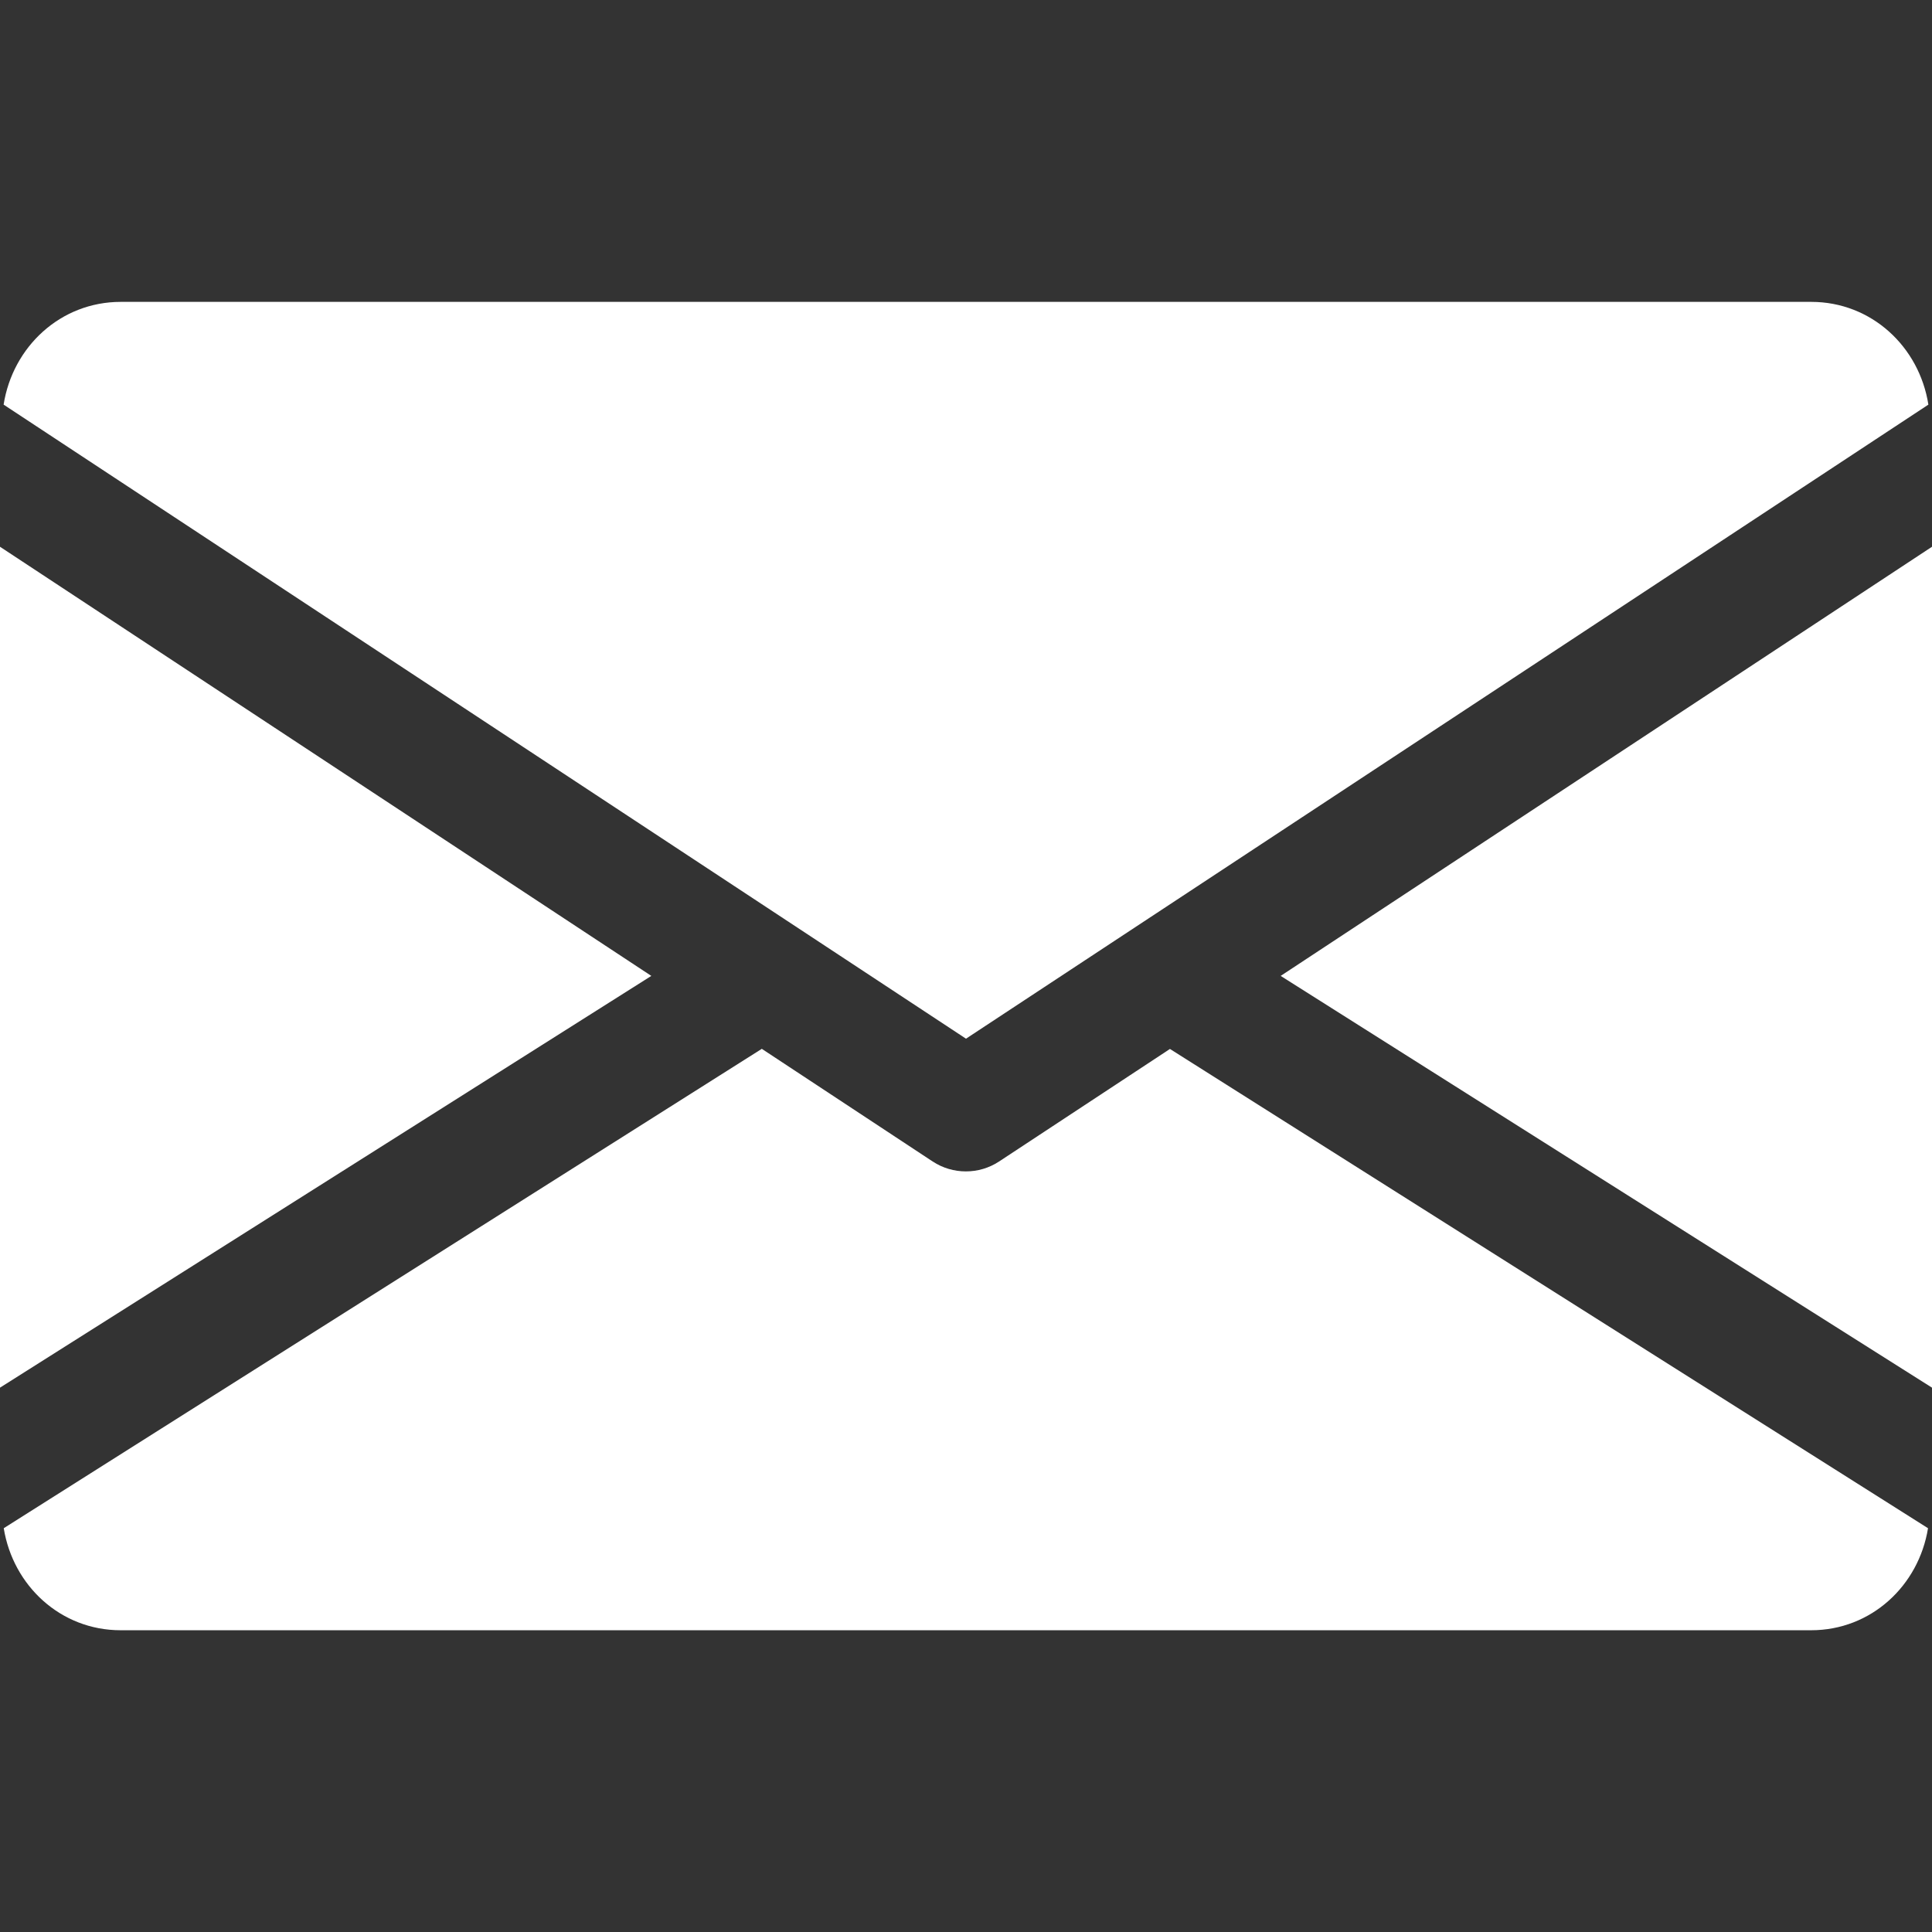 <?xml version="1.0" encoding="UTF-8"?> <svg xmlns="http://www.w3.org/2000/svg" width="16" height="16" viewBox="0 0 16 16" fill="none"><rect x="0" y="0" width="16" height="16" fill="#333333" stroke="none"/> <g clip-path="url(#clip0)"> <path d="M10.606 8.082L16 11.492V4.528L10.606 8.082Z" fill="white"></path> <path d="M0 4.528V11.492L5.394 8.082L0 4.528Z" fill="white"></path> <path d="M15 2.5H1C0.501 2.5 0.105 2.872 0.03 3.351L8 8.602L15.97 3.351C15.895 2.872 15.499 2.5 15 2.5Z" fill="white"></path> <path d="M9.689 8.687L8.274 9.619C8.19 9.674 8.095 9.701 7.999 9.701C7.903 9.701 7.808 9.674 7.724 9.619L6.309 8.686L0.031 12.656C0.108 13.132 0.502 13.501 0.999 13.501H14.999C15.496 13.501 15.89 13.132 15.967 12.656L9.689 8.687Z" fill="white"></path> </g> <defs> <clipPath id="clip0"> <rect width="16" height="16" fill="white"></rect> </clipPath> </defs> </svg> 